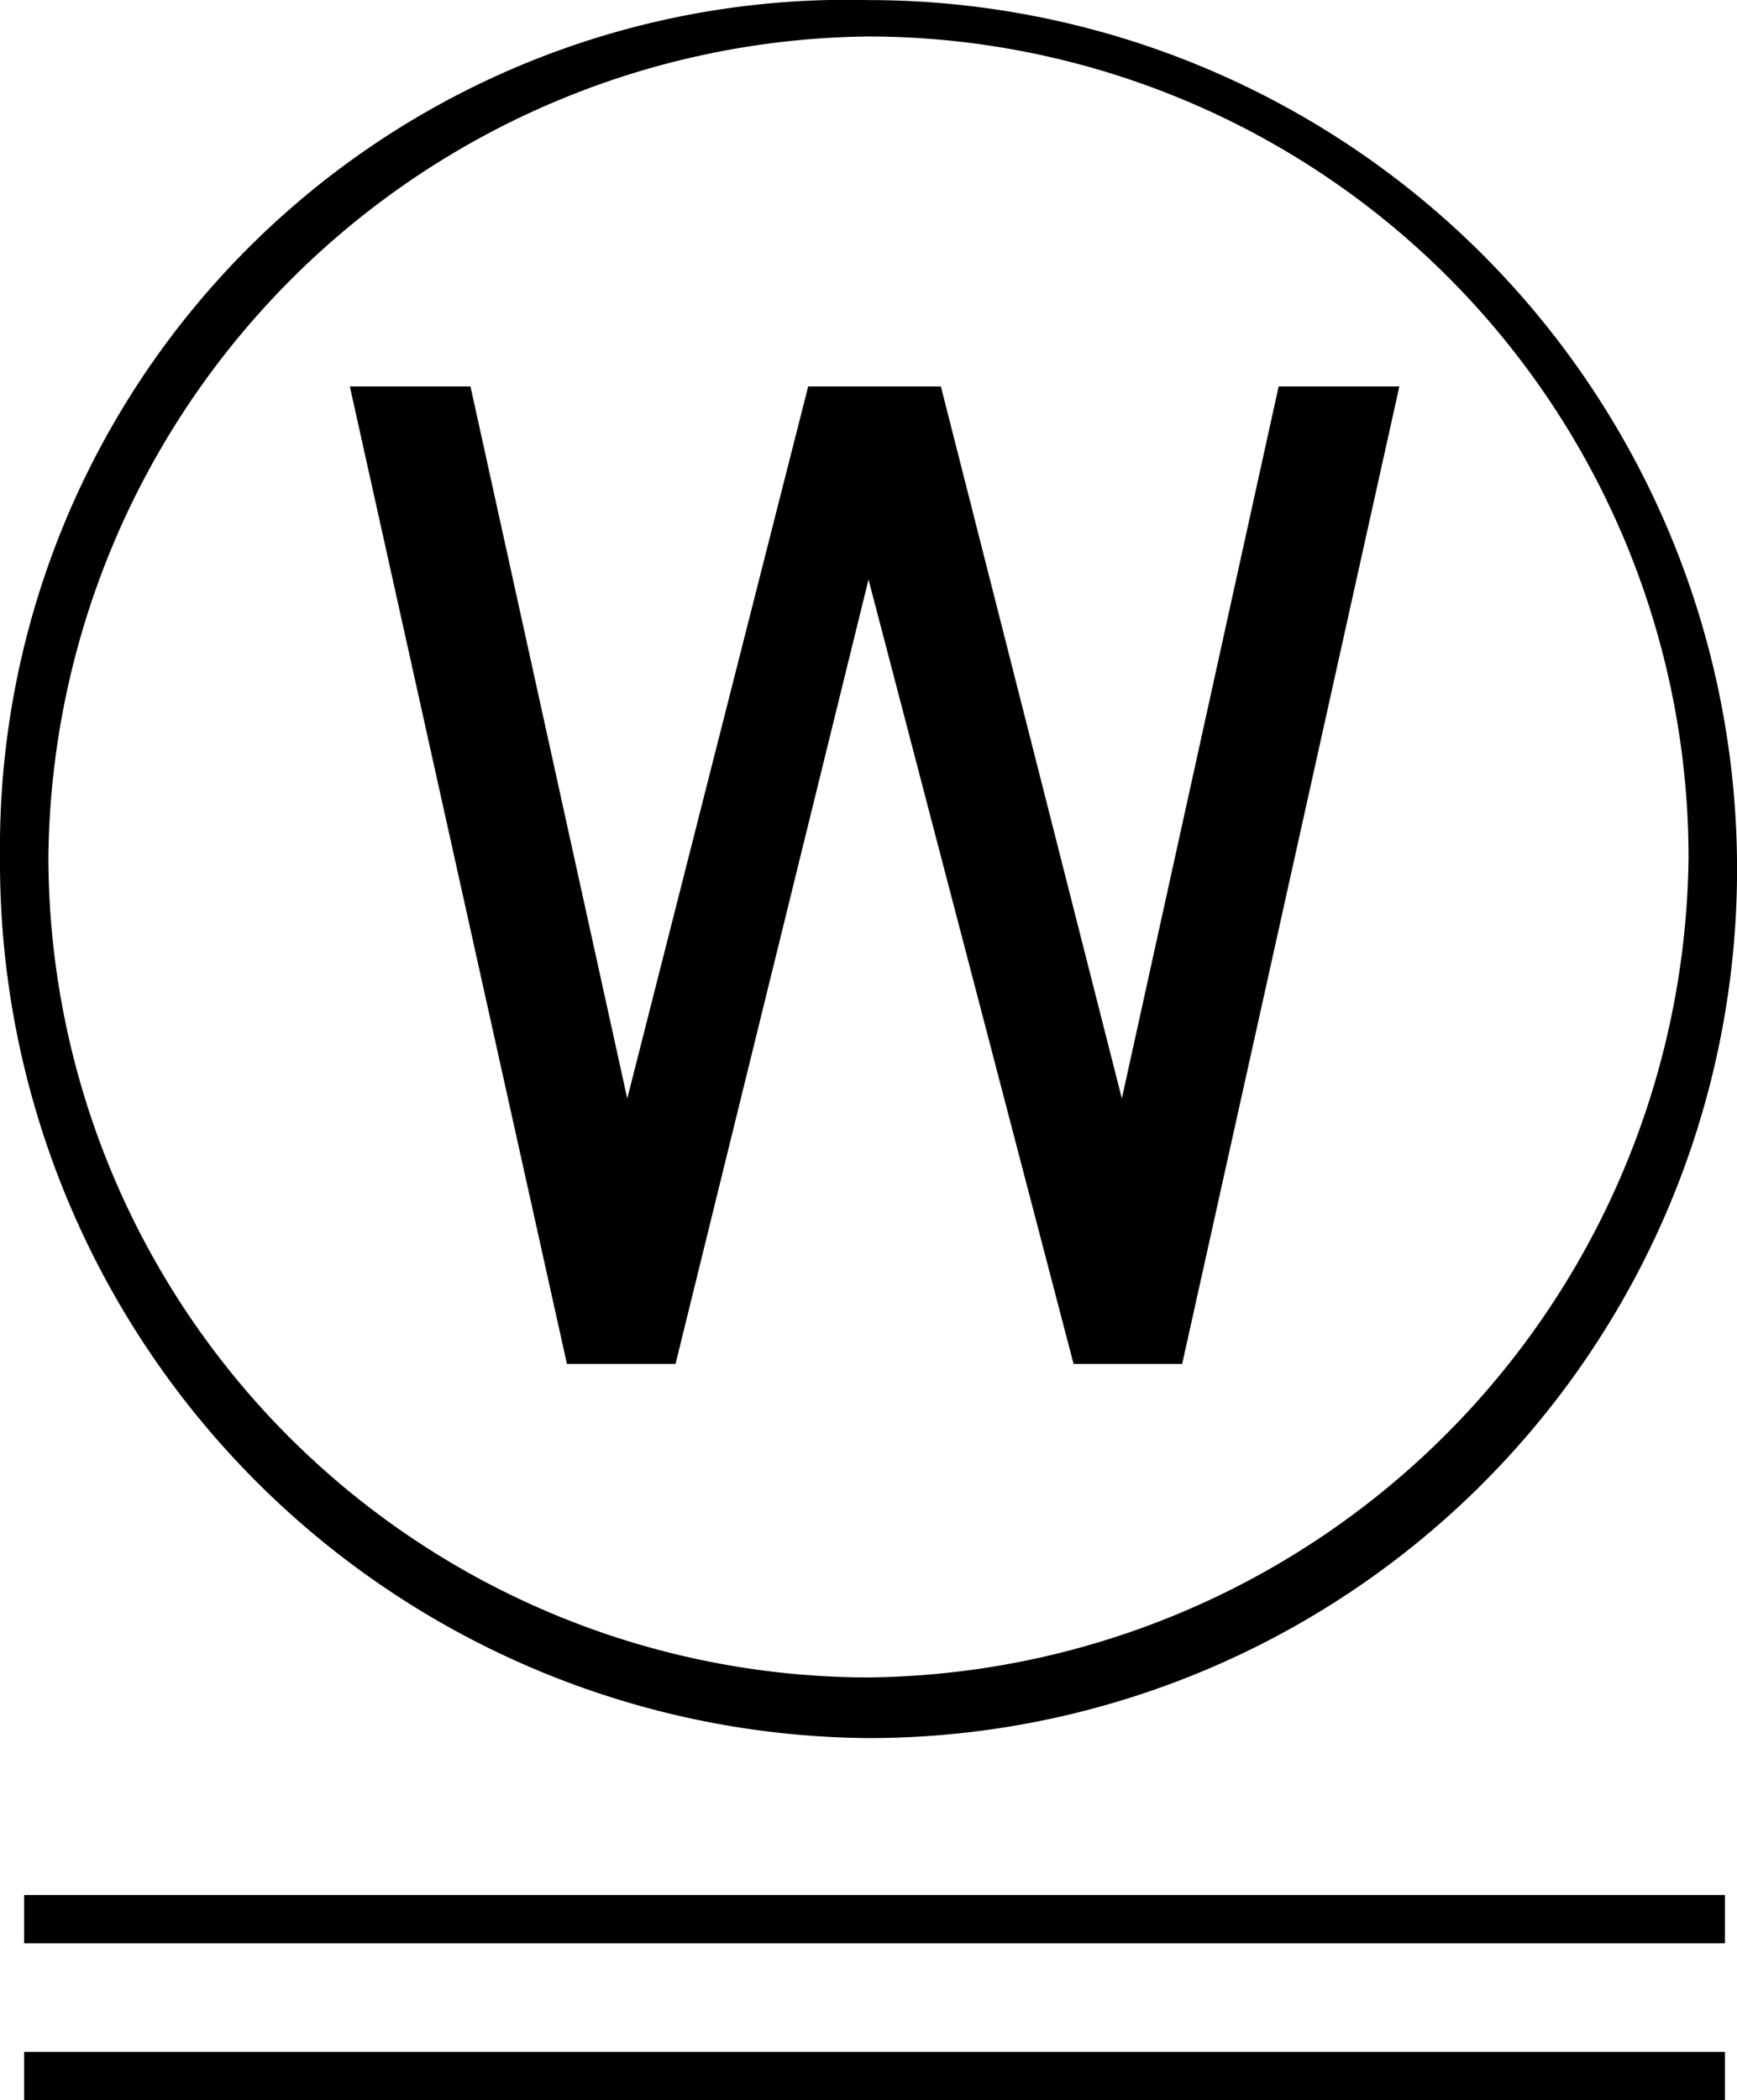 <svg xmlns="http://www.w3.org/2000/svg" width="40.879" height="49.402" viewBox="0 0 40.879 49.402">
  <g id="グループ_2304" data-name="グループ 2304" transform="translate(0 -0.098)">
    <path id="パス_2336" data-name="パス 2336" d="M20.439,40.983A20.439,20.439,0,0,0,20.439.1,19.941,19.941,0,0,0,0,20.26,20.6,20.6,0,0,0,20.439,40.983Zm0-40.027a19.324,19.324,0,0,1,19.3,19.3,19.509,19.509,0,0,1-19.3,19.3,19.324,19.324,0,0,1-19.3-19.3A19.509,19.509,0,0,1,20.439.956Z" transform="translate(0 0)"/>
    <path id="パス_2337" data-name="パス 2337" d="M10.565,26.294,15.107,7.842l4.826,18.452h2.555L27.6,3.3H24.759l-3.69,16.749L16.81,3.3H13.687L9.429,20.049,5.739,3.3H2.9L8.01,26.294Z" transform="translate(5.333 5.888)"/>
    <rect id="長方形_1092" data-name="長方形 1092" width="40.027" height="1.136" transform="translate(0.568 44.674)"/>
    <rect id="長方形_1093" data-name="長方形 1093" width="40.027" height="1.136" transform="translate(0.568 48.364)"/>
  </g>
</svg>
